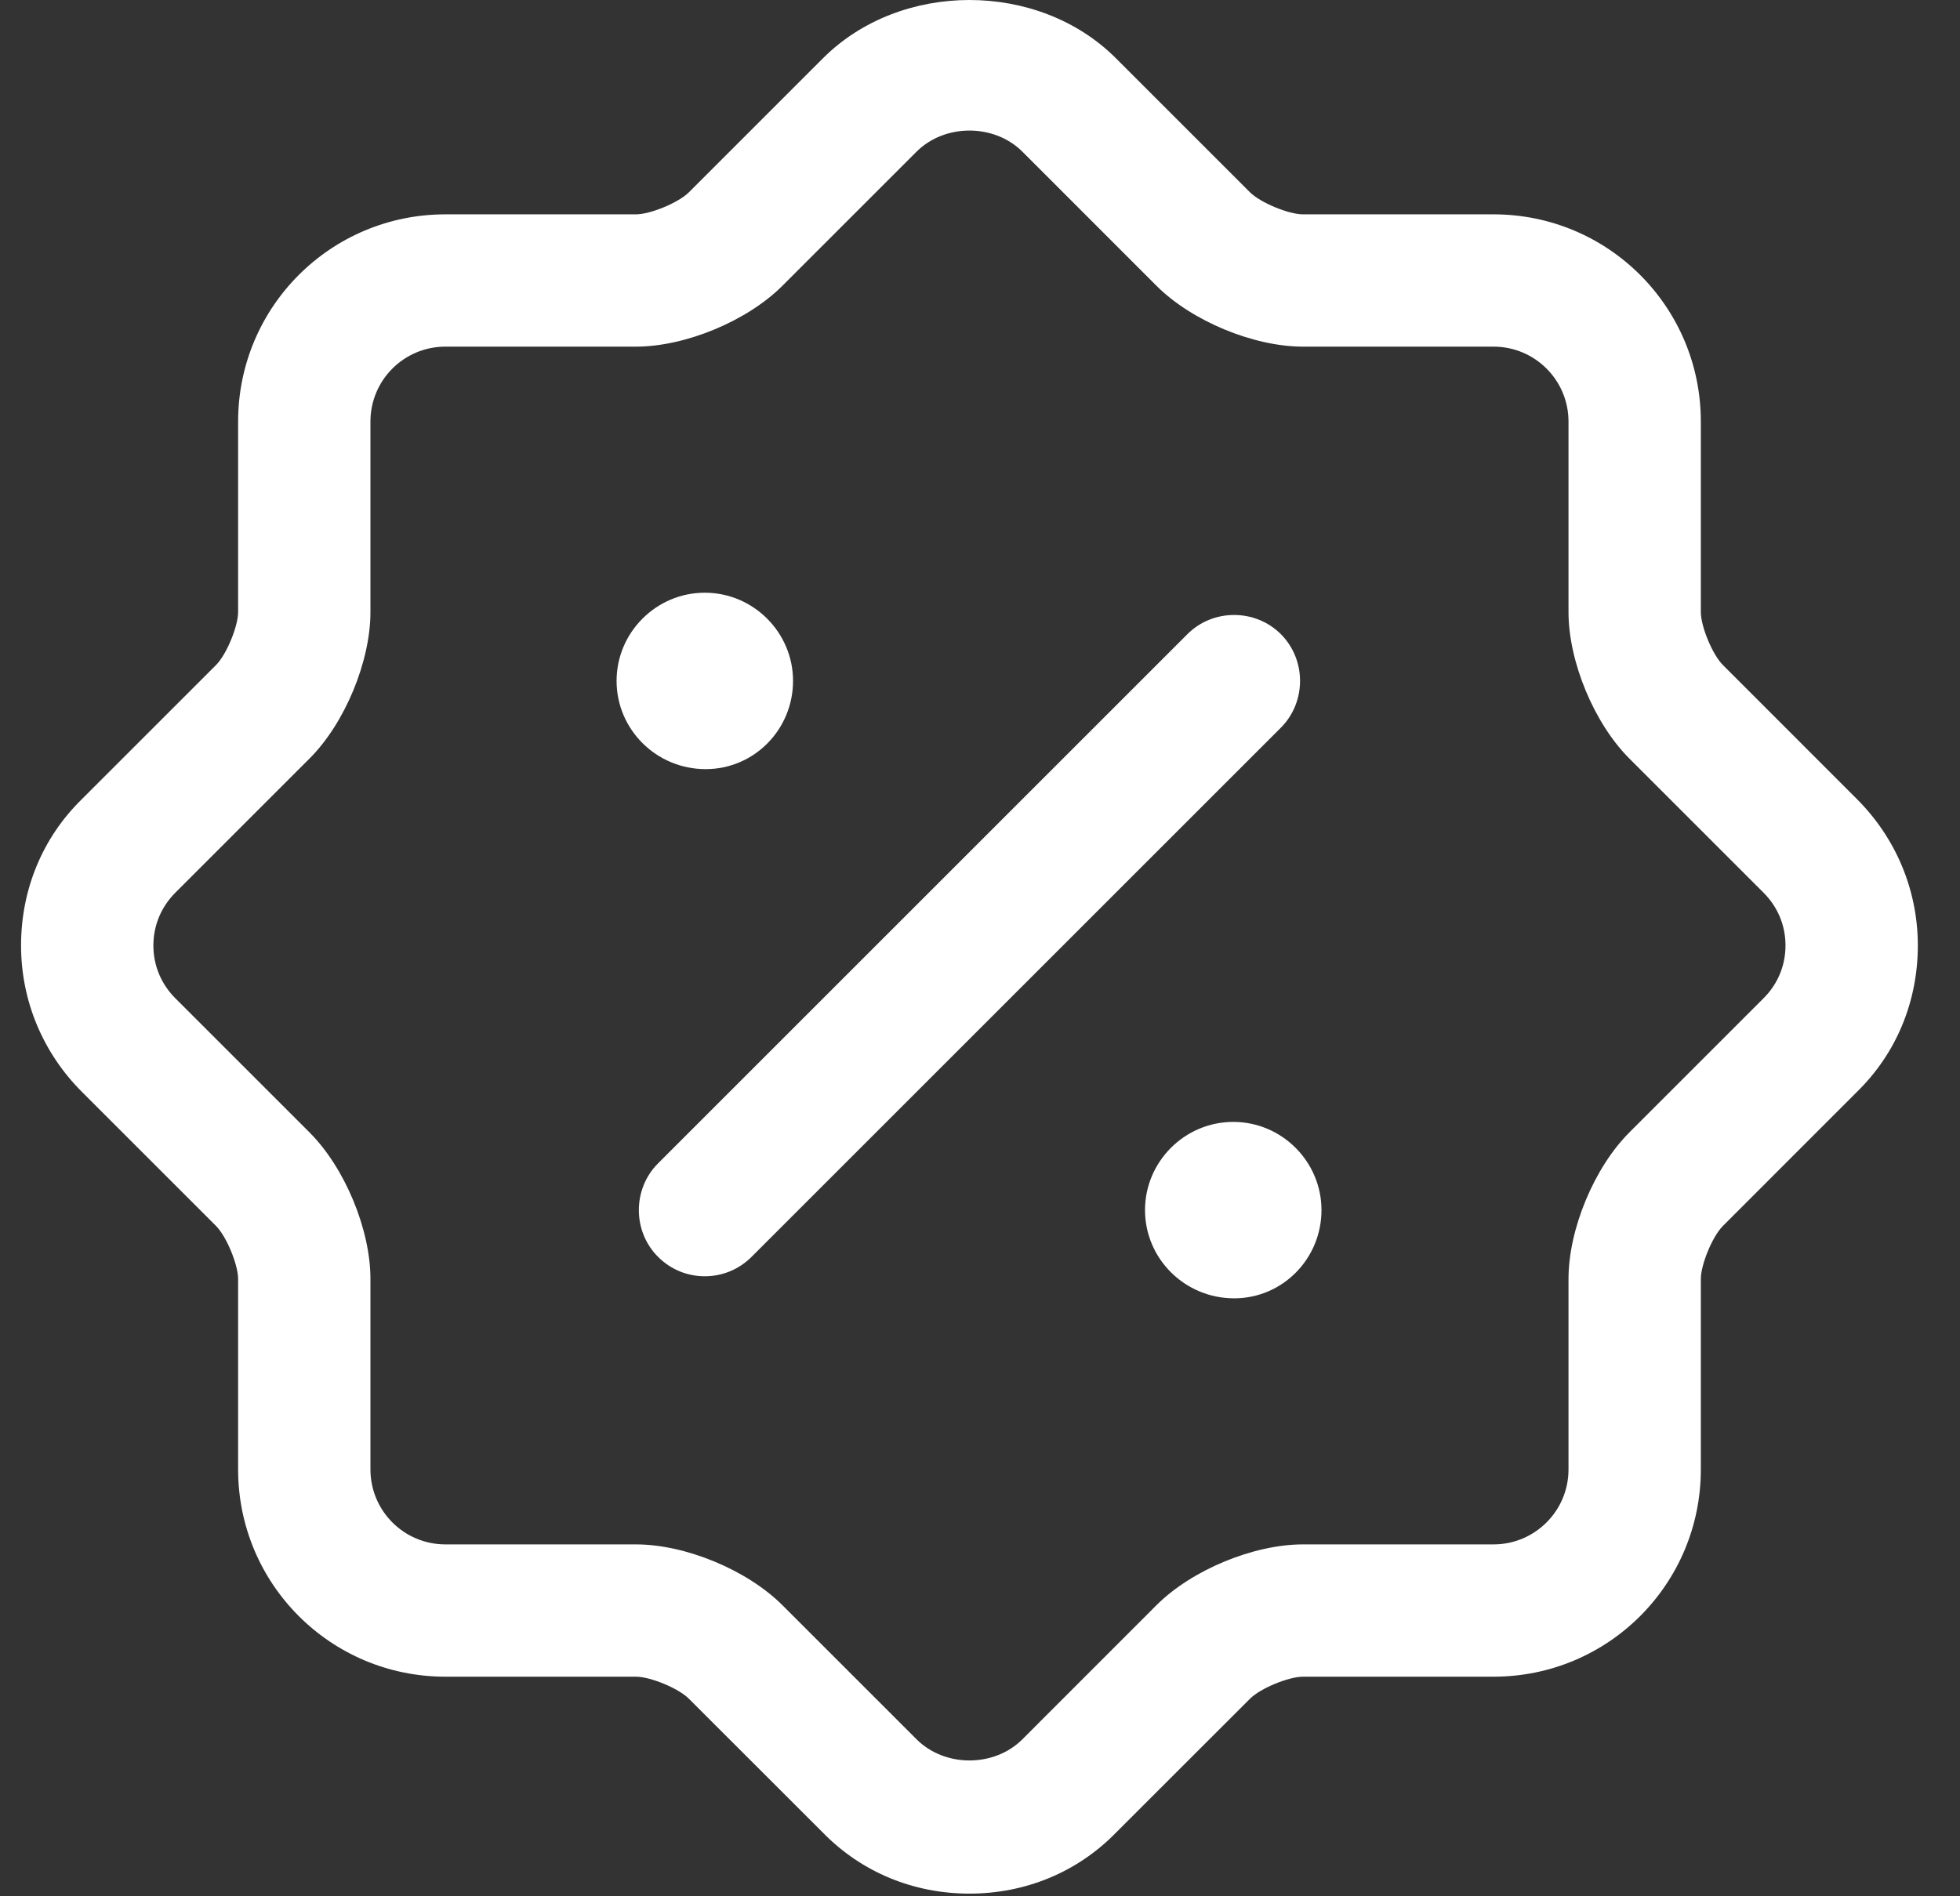 <?xml version="1.0" encoding="UTF-8"?> <svg xmlns="http://www.w3.org/2000/svg" width="31" height="30" viewBox="0 0 31 30" fill="none"><rect x="0" y="0" width="31" height="30" fill="#333333" stroke="none"/> <path d="M15.333 29.958C14.454 29.958 13.631 29.623 13.017 28.995L10.896 26.875C10.729 26.707 10.282 26.526 10.059 26.526H7.045C5.231 26.526 3.766 25.061 3.766 23.247V20.233C3.766 20.009 3.584 19.563 3.417 19.395L1.296 17.274C0.682 16.661 0.333 15.837 0.333 14.958C0.333 14.079 0.668 13.256 1.296 12.642L3.417 10.521C3.584 10.354 3.766 9.907 3.766 9.684V6.67C3.766 4.856 5.231 3.391 7.045 3.391H10.059C10.282 3.391 10.729 3.209 10.896 3.042L13.017 0.921C14.245 -0.307 16.422 -0.307 17.649 0.921L19.77 3.042C19.938 3.209 20.384 3.391 20.608 3.391H23.622C25.436 3.391 26.901 4.856 26.901 6.67V9.684C26.901 9.907 27.082 10.354 27.25 10.521L29.37 12.642C29.984 13.256 30.333 14.079 30.333 14.958C30.333 15.837 29.998 16.661 29.37 17.274L27.25 19.395C27.082 19.563 26.901 20.009 26.901 20.233V23.247C26.901 25.061 25.436 26.526 23.622 26.526H20.608C20.384 26.526 19.938 26.707 19.77 26.875L17.649 28.995C17.036 29.623 16.212 29.958 15.333 29.958ZM4.896 17.916C5.454 18.474 5.859 19.451 5.859 20.233V23.247C5.859 23.902 6.389 24.433 7.045 24.433H10.059C10.84 24.433 11.817 24.837 12.375 25.395L14.496 27.516C14.943 27.963 15.724 27.963 16.171 27.516L18.291 25.395C18.849 24.837 19.826 24.433 20.608 24.433H23.622C24.277 24.433 24.808 23.902 24.808 23.247V20.233C24.808 19.451 25.212 18.474 25.77 17.916L27.891 15.795C28.115 15.572 28.24 15.279 28.24 14.958C28.24 14.637 28.115 14.344 27.891 14.121L25.77 12C25.212 11.442 24.808 10.465 24.808 9.684V6.67C24.808 6.014 24.277 5.484 23.622 5.484H20.608C19.826 5.484 18.849 5.079 18.291 4.521L16.171 2.4C15.724 1.954 14.943 1.954 14.496 2.4L12.375 4.521C11.817 5.079 10.84 5.484 10.059 5.484H7.045C6.389 5.484 5.859 6.014 5.859 6.67V9.684C5.859 10.465 5.454 11.442 4.896 12L2.775 14.121C2.552 14.344 2.426 14.637 2.426 14.958C2.426 15.279 2.552 15.572 2.775 15.795L4.896 17.916Z" fill="white"></path> <path d="M19.52 20.54C18.738 20.54 18.11 19.912 18.11 19.144C18.11 18.377 18.738 17.749 19.506 17.749C20.273 17.749 20.901 18.377 20.901 19.144C20.901 19.912 20.287 20.54 19.52 20.54Z" fill="white"></path> <path d="M11.161 12.168C10.38 12.168 9.752 11.54 9.752 10.772C9.752 10.005 10.38 9.377 11.147 9.377C11.915 9.377 12.543 10.005 12.543 10.772C12.543 11.54 11.929 12.168 11.161 12.168Z" fill="white"></path> <path d="M11.147 20.191C10.882 20.191 10.617 20.093 10.408 19.884C10.003 19.48 10.003 18.81 10.408 18.405L18.78 10.033C19.184 9.628 19.854 9.628 20.259 10.033C20.663 10.438 20.663 11.107 20.259 11.512L11.887 19.884C11.677 20.093 11.412 20.191 11.147 20.191Z" fill="white"></path> </svg> 
